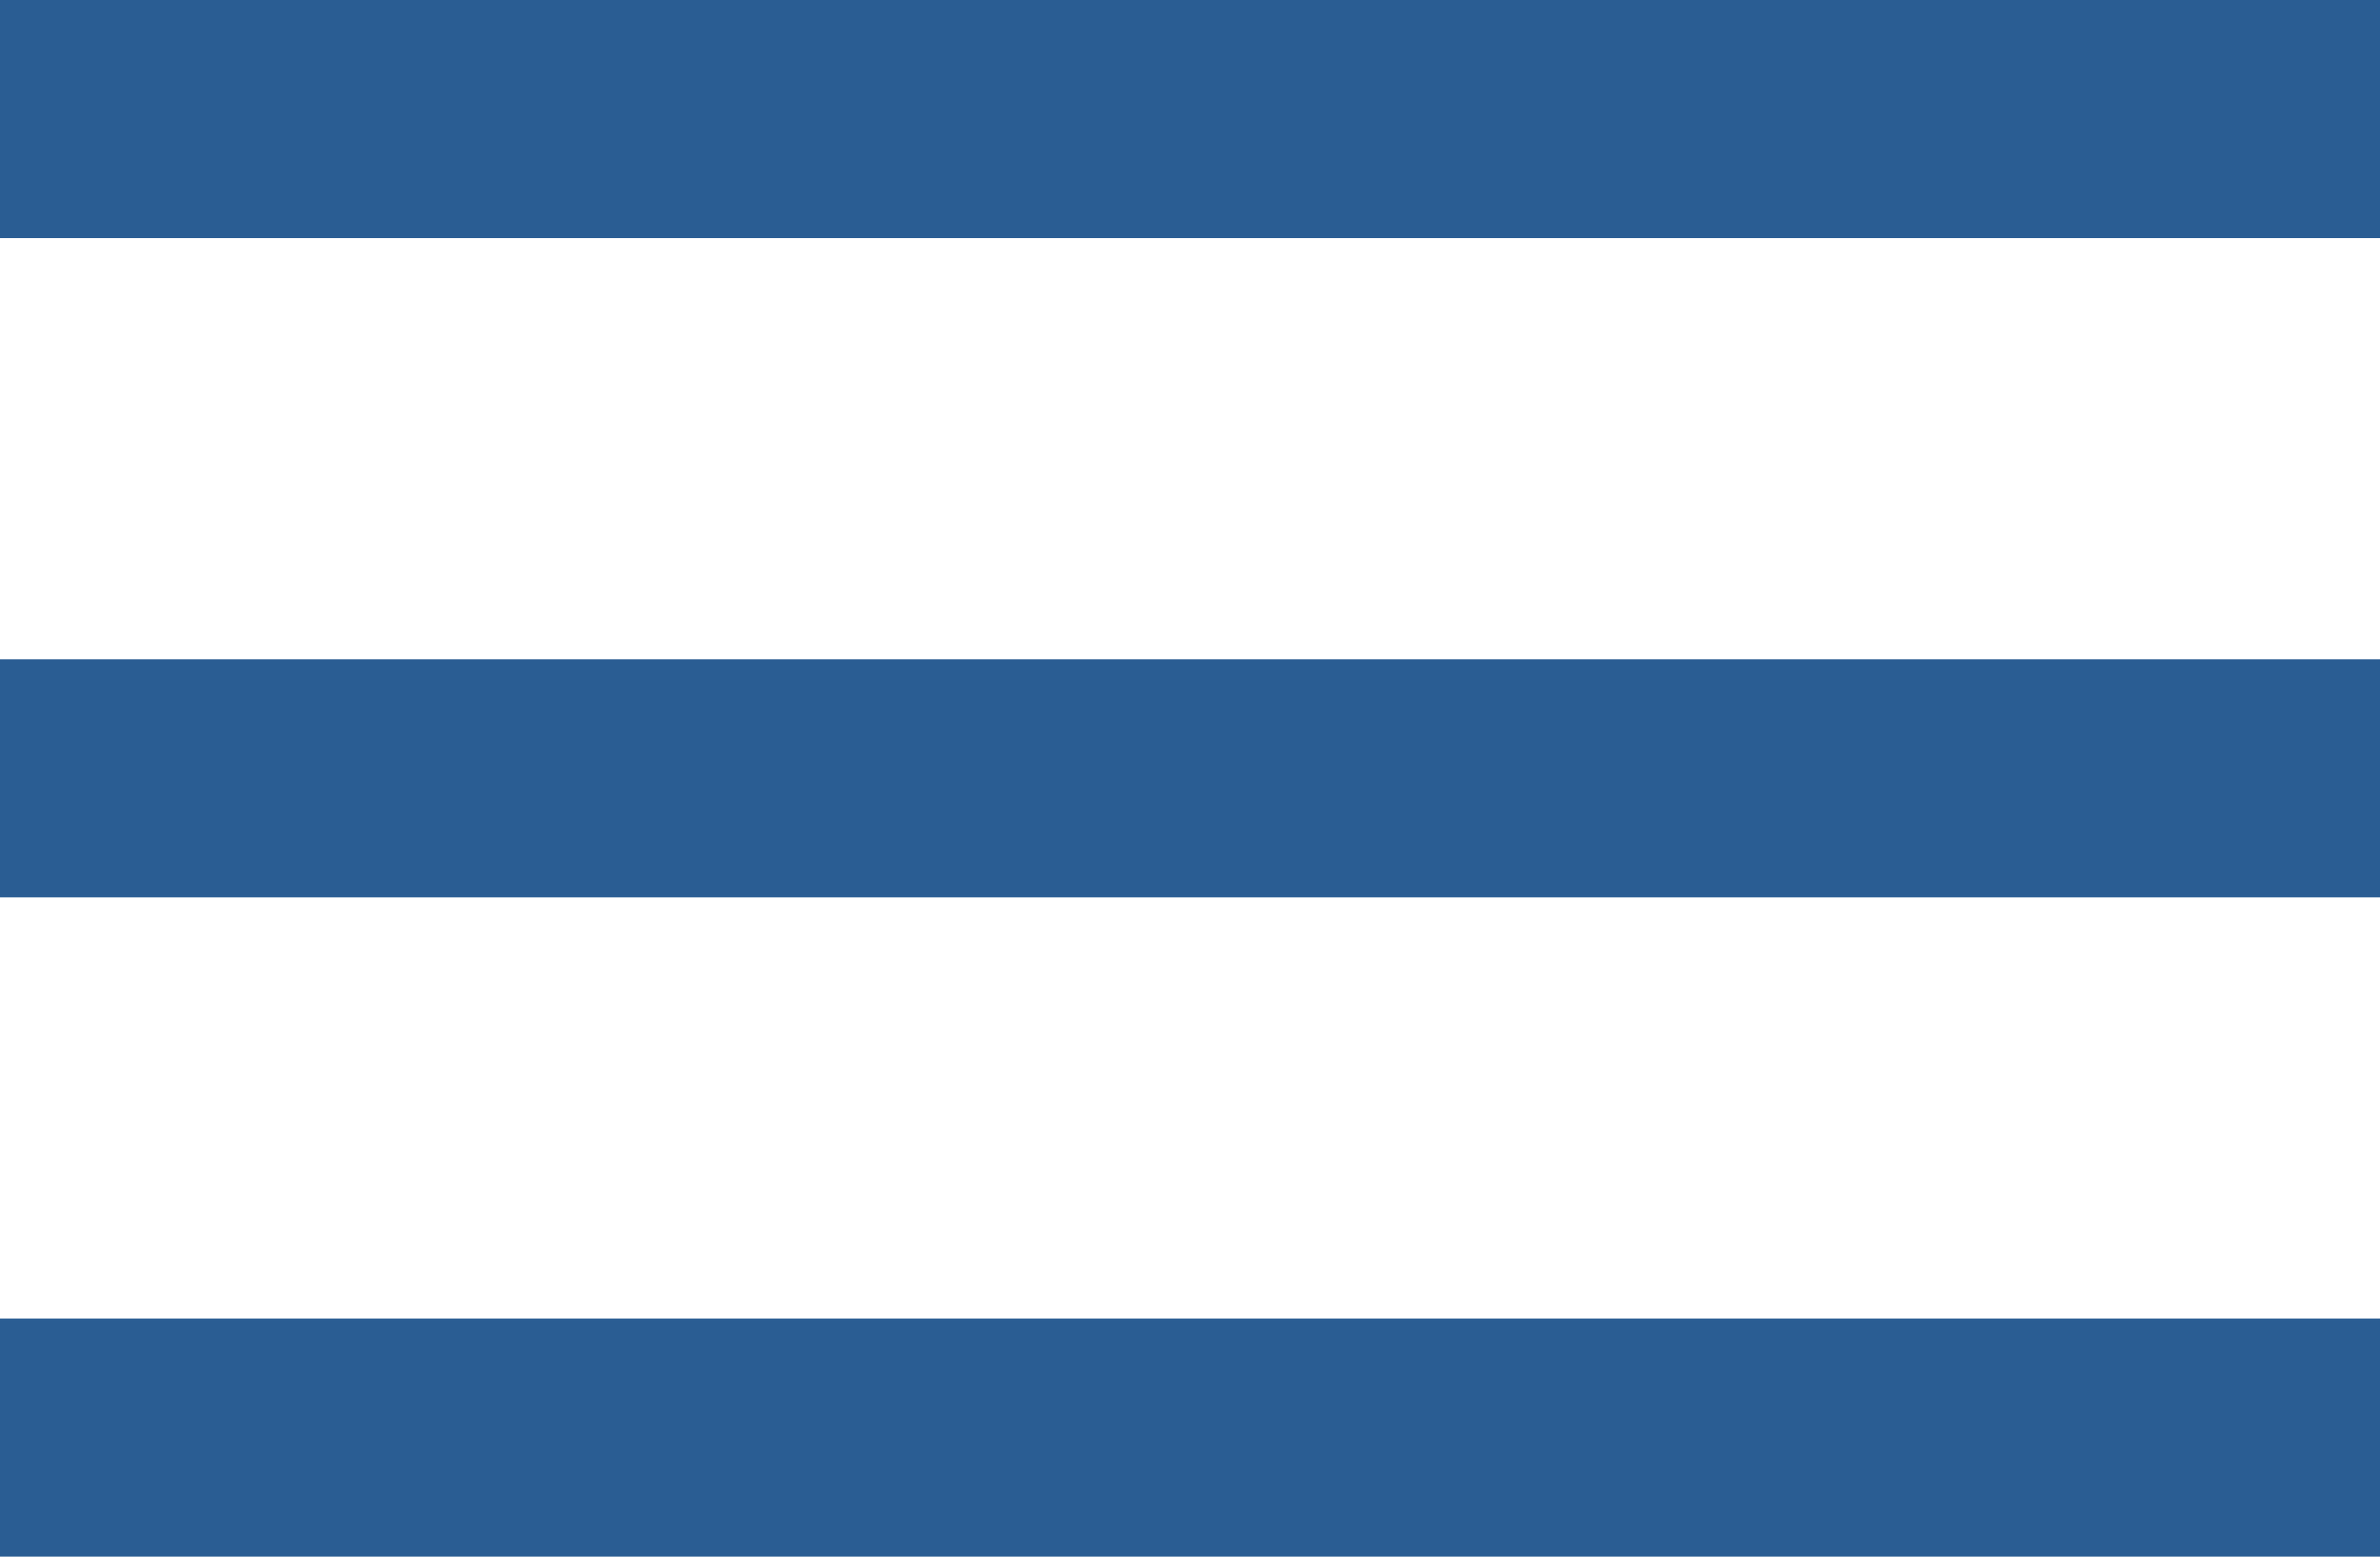 <?xml version="1.0" encoding="utf-8"?>
<!-- Generator: Adobe Illustrator 28.0.0, SVG Export Plug-In . SVG Version: 6.00 Build 0)  -->
<svg version="1.1" id="Ebene_1" xmlns="http://www.w3.org/2000/svg" xmlns:xlink="http://www.w3.org/1999/xlink" x="0px" y="0px"
	 viewBox="0 0 26 17" style="enable-background:new 0 0 26 17;" xml:space="preserve">
<style type="text/css">
	.st0{fill:#2A5D93;}
</style>
<rect y="0" class="st0" width="26" height="2.6"/>
<rect y="7.2" class="st0" width="26" height="2.6"/>
<rect y="14.4" class="st0" width="26" height="2.6"/>
</svg>
